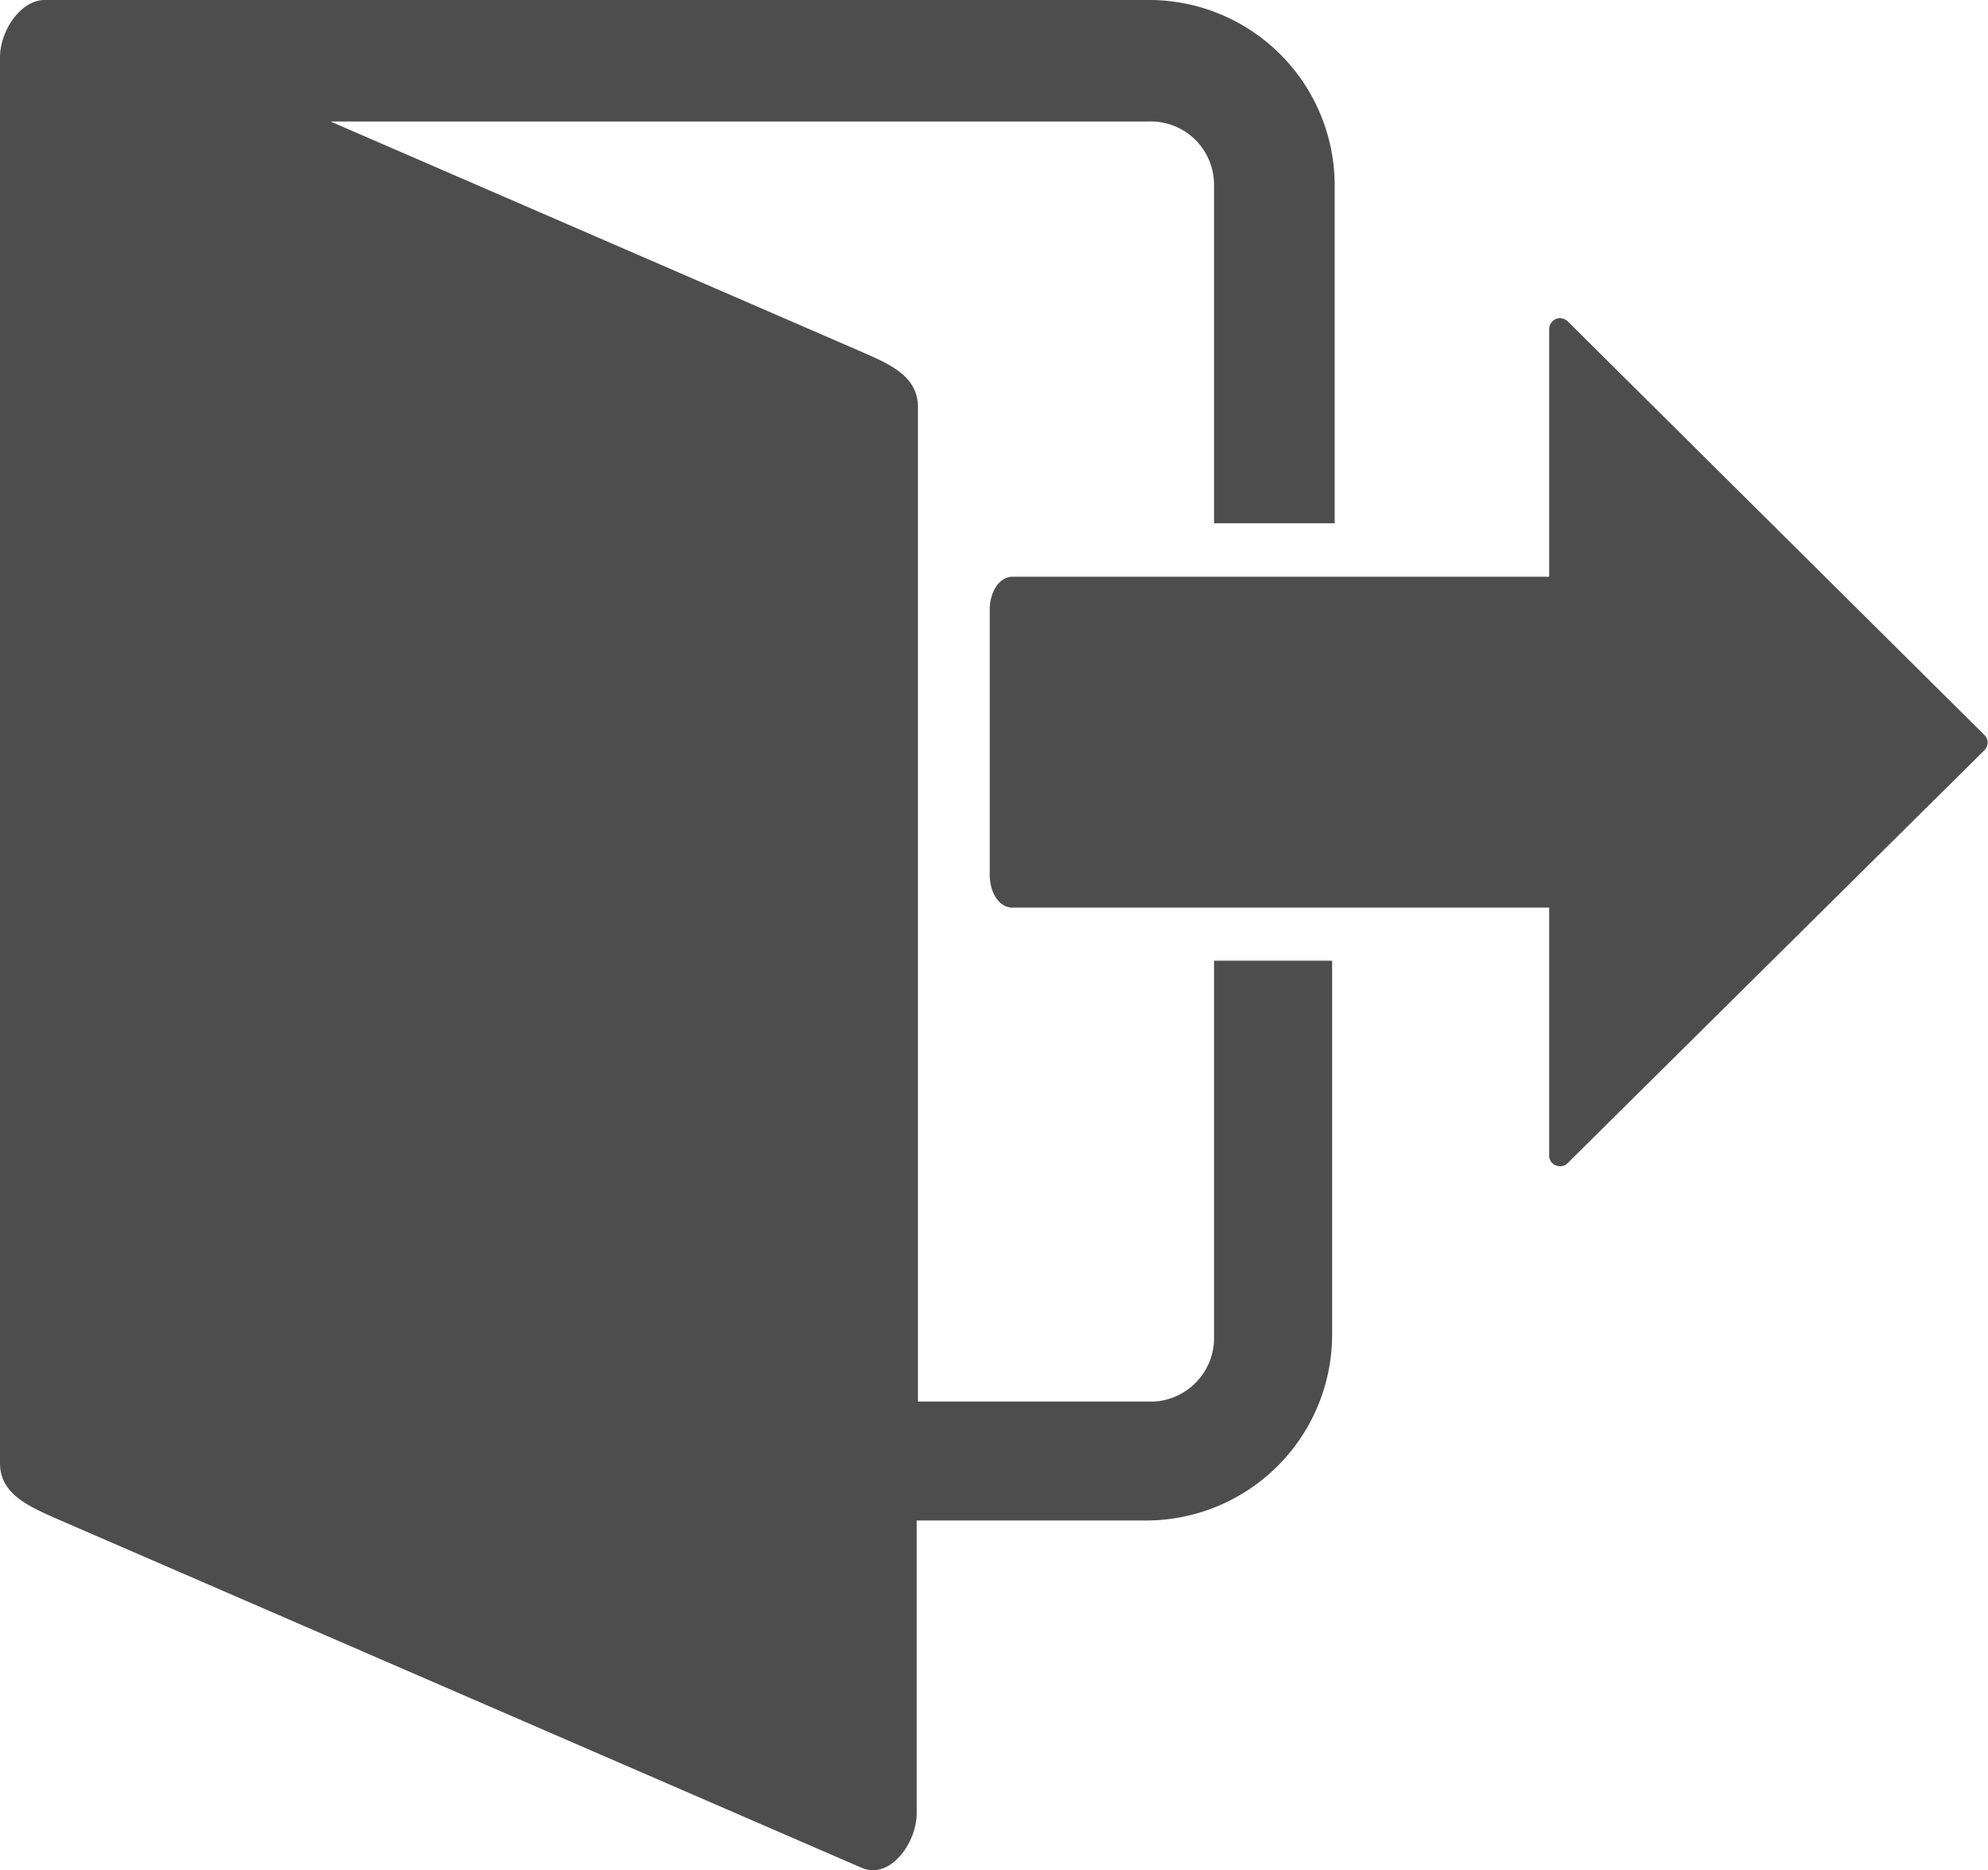 <svg xmlns="http://www.w3.org/2000/svg" viewBox="0 0 46.8 44.03"><defs><style>.cls-1{fill:#4d4d4d;}</style></defs><g id="Vrstva_2" data-name="Vrstva 2"><g id="Vrstva_7" data-name="Vrstva 7"><g id="Vrstva_2-2" data-name="Vrstva 2"><g id="Vrstva_7-2" data-name="Vrstva 7"><path class="cls-1" d="M1.05,0C.49,0,0,.72,0,1.35v33.1c0,.71.64,1,1.29,1.29l19,8.24c.66.28,1.29-.58,1.29-1.29V35.8H27a4.38,4.38,0,0,0,4.36-4.36V22.62H28.58v8.82A1.5,1.5,0,0,1,27.16,33H21.61V9.59c0-.72-.63-1-1.29-1.29L7.78,2.86H27.06a1.49,1.49,0,0,1,1.52,1.46v8h2.84v-8A4.37,4.37,0,0,0,27.06,0Z"/><path class="cls-1" d="M36.72,7.49a.26.26,0,0,0-.25.25v5.84H23.83c-.3,0-.53.35-.53.77V20.6c0,.43.23.77.53.77H36.47v5.84a.24.24,0,0,0,.16.23.25.25,0,0,0,.27-.05l9.82-9.73a.25.25,0,0,0,0-.35h0L36.9,7.56A.29.29,0,0,0,36.72,7.49Z"/></g></g></g></g></svg>
